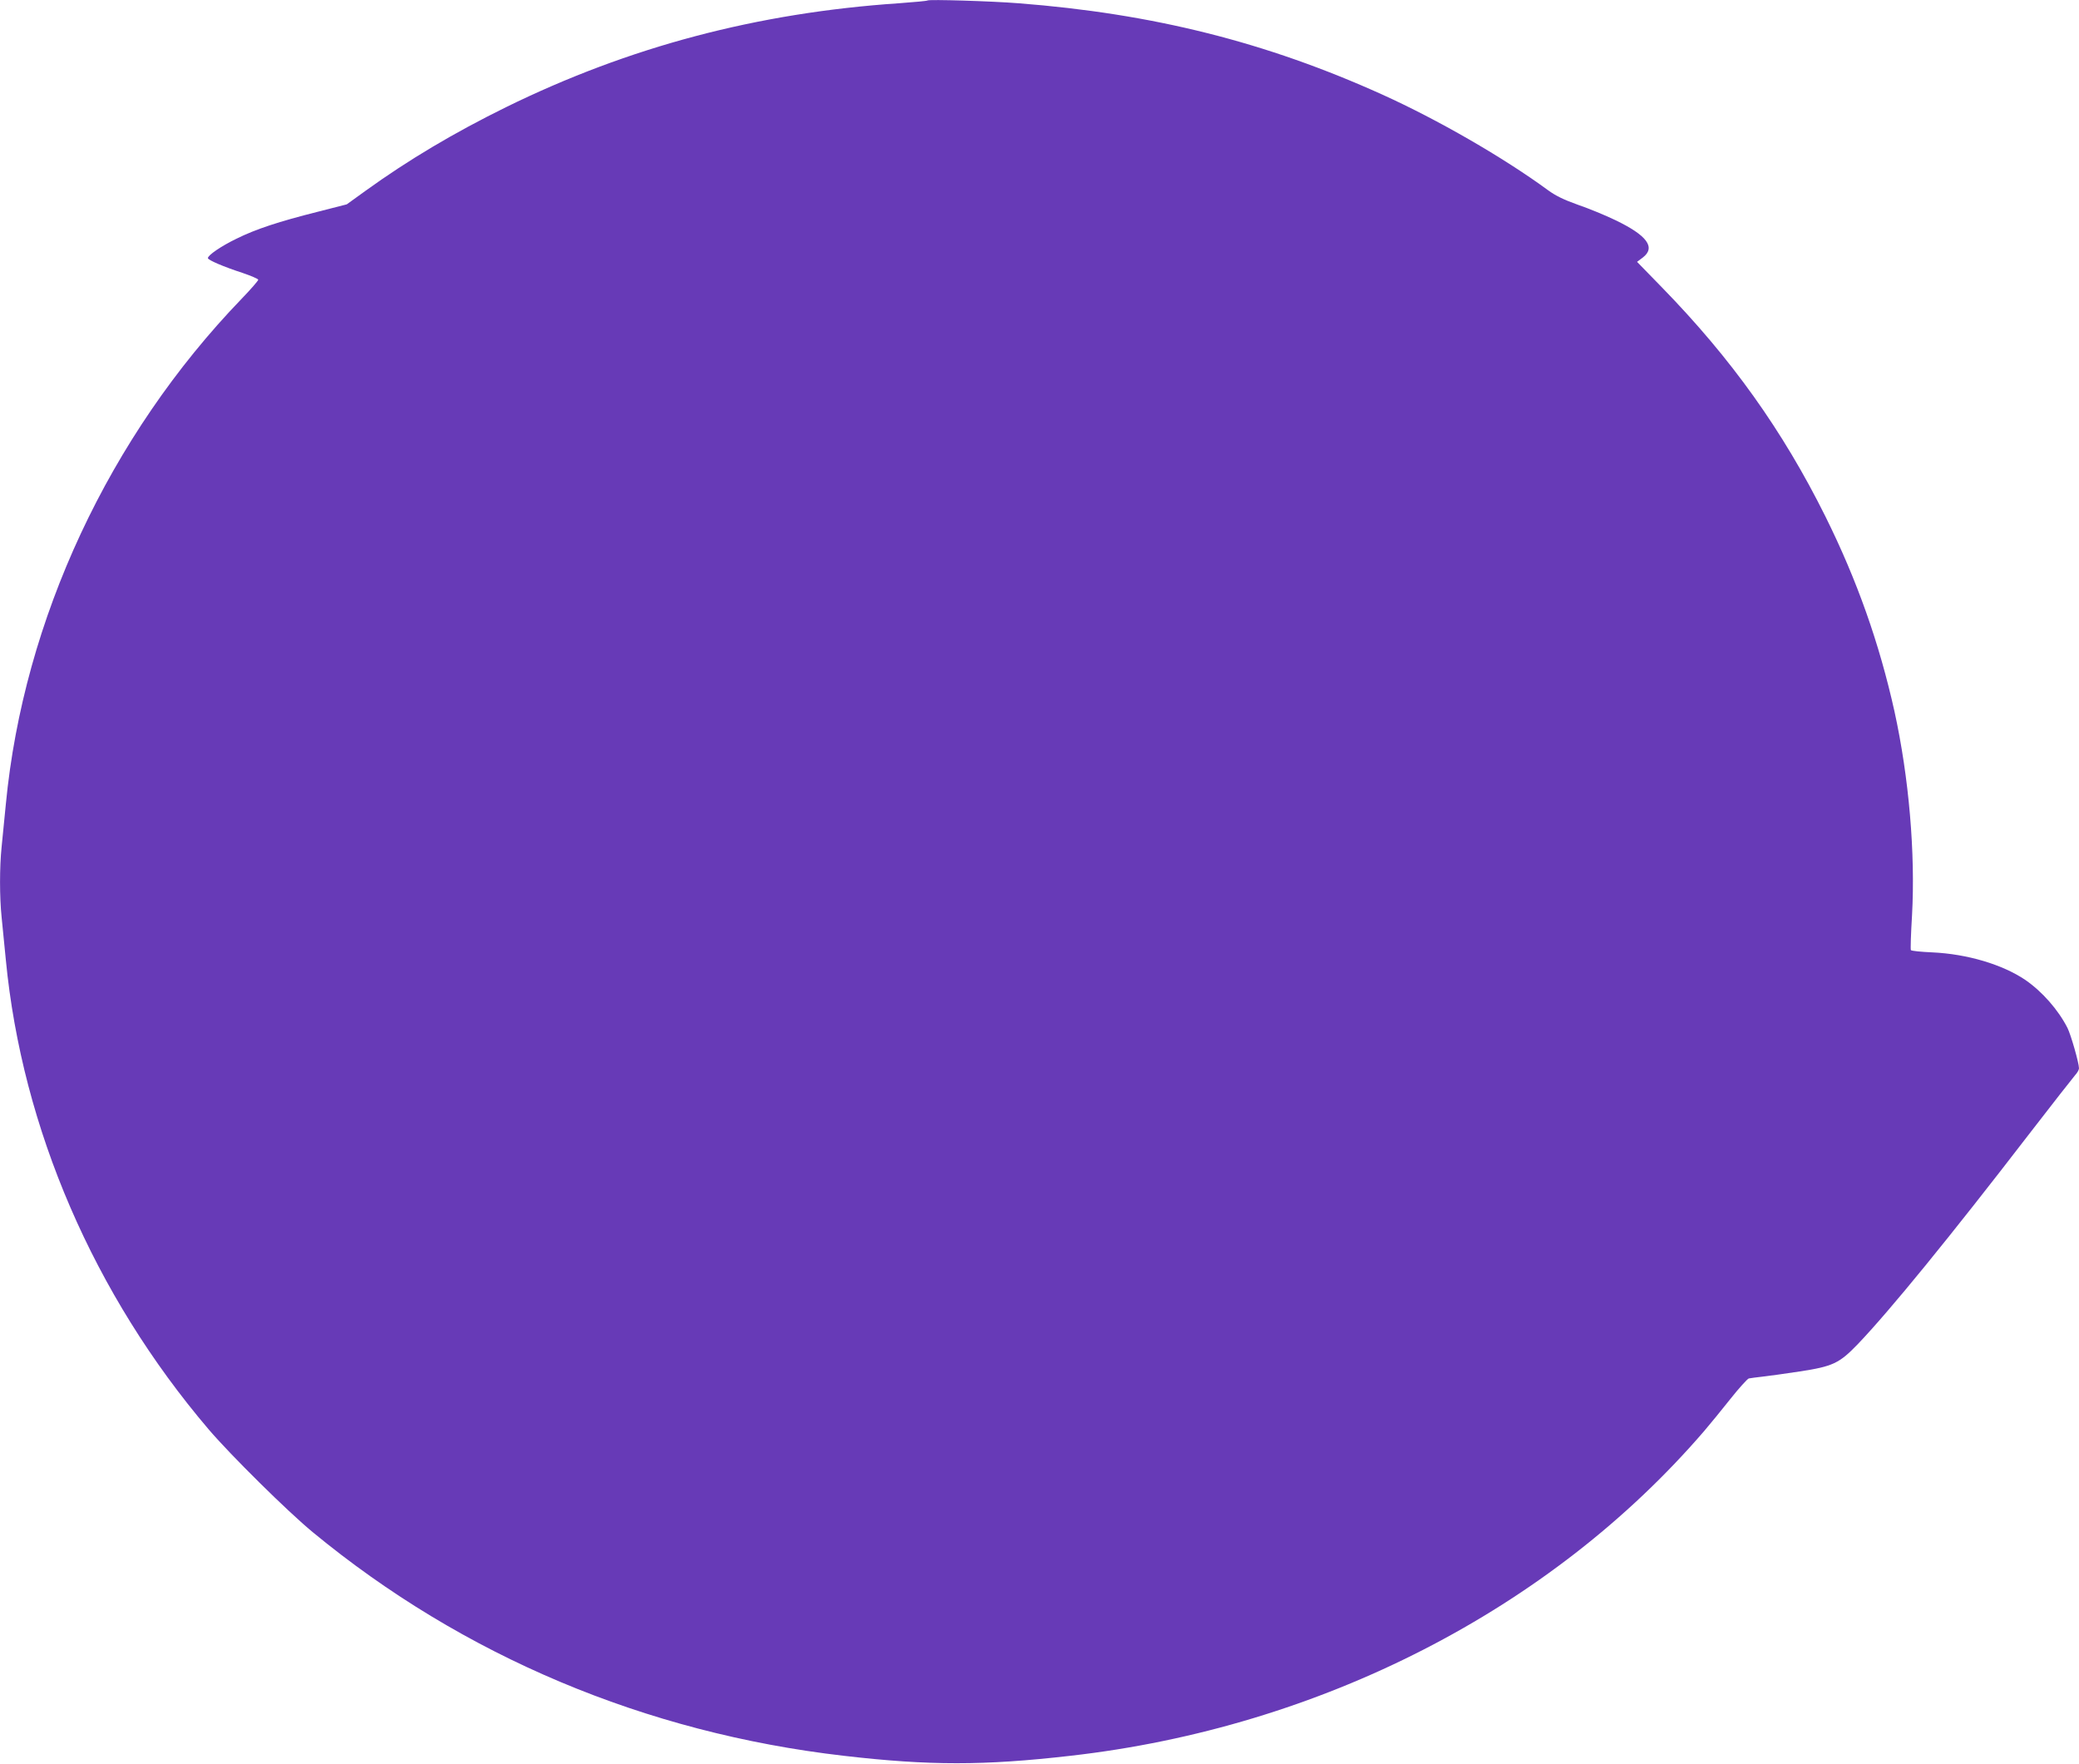 <?xml version="1.0" standalone="no"?>
<!DOCTYPE svg PUBLIC "-//W3C//DTD SVG 20010904//EN"
 "http://www.w3.org/TR/2001/REC-SVG-20010904/DTD/svg10.dtd">
<svg version="1.0" xmlns="http://www.w3.org/2000/svg"
 width="1280pt" height="1086pt" viewBox="0 0 1280 1086"
 preserveAspectRatio="xMidYMid meet">
<g transform="translate(0,1086) scale(0.1,-0.1)"
fill="#673ab7" stroke="none">
<path d="M5710 10857 c-3 -3 -81 -10 -175 -17 -874 -59 -1662 -268 -2420 -640
-317 -156 -599 -323 -865 -515 l-115 -83 -180 -46 c-238 -60 -379 -106 -500
-166 -93 -45 -175 -101 -175 -119 0 -12 99 -54 213 -91 53 -18 97 -37 97 -42
0 -6 -46 -59 -102 -117 -815 -845 -1343 -1975 -1452 -3111 -9 -91 -21 -209
-26 -263 -13 -125 -13 -309 0 -434 5 -54 17 -172 26 -263 100 -1036 542 -2060
1249 -2890 137 -160 485 -504 640 -632 925 -763 2048 -1236 3270 -1377 526
-61 863 -61 1395 0 1538 174 2958 902 3902 1999 35 41 108 130 161 197 53 67
105 124 114 127 10 2 47 7 83 11 36 4 139 18 230 32 204 31 244 50 357 167
198 207 569 662 1057 1296 142 184 269 346 282 361 13 14 24 33 24 42 0 33
-50 207 -71 249 -57 112 -156 224 -259 295 -140 95 -357 160 -573 170 -70 3
-130 9 -132 14 -3 4 0 100 7 214 21 383 -19 849 -108 1255 -93 419 -230 807
-425 1200 -263 529 -579 972 -1007 1411 l-153 157 36 27 c80 62 26 136 -170
230 -60 29 -164 72 -229 94 -87 31 -137 55 -185 90 -274 201 -680 435 -1021
589 -715 323 -1412 498 -2240 562 -164 13 -552 25 -560 17z"/>
</g>
</svg>
